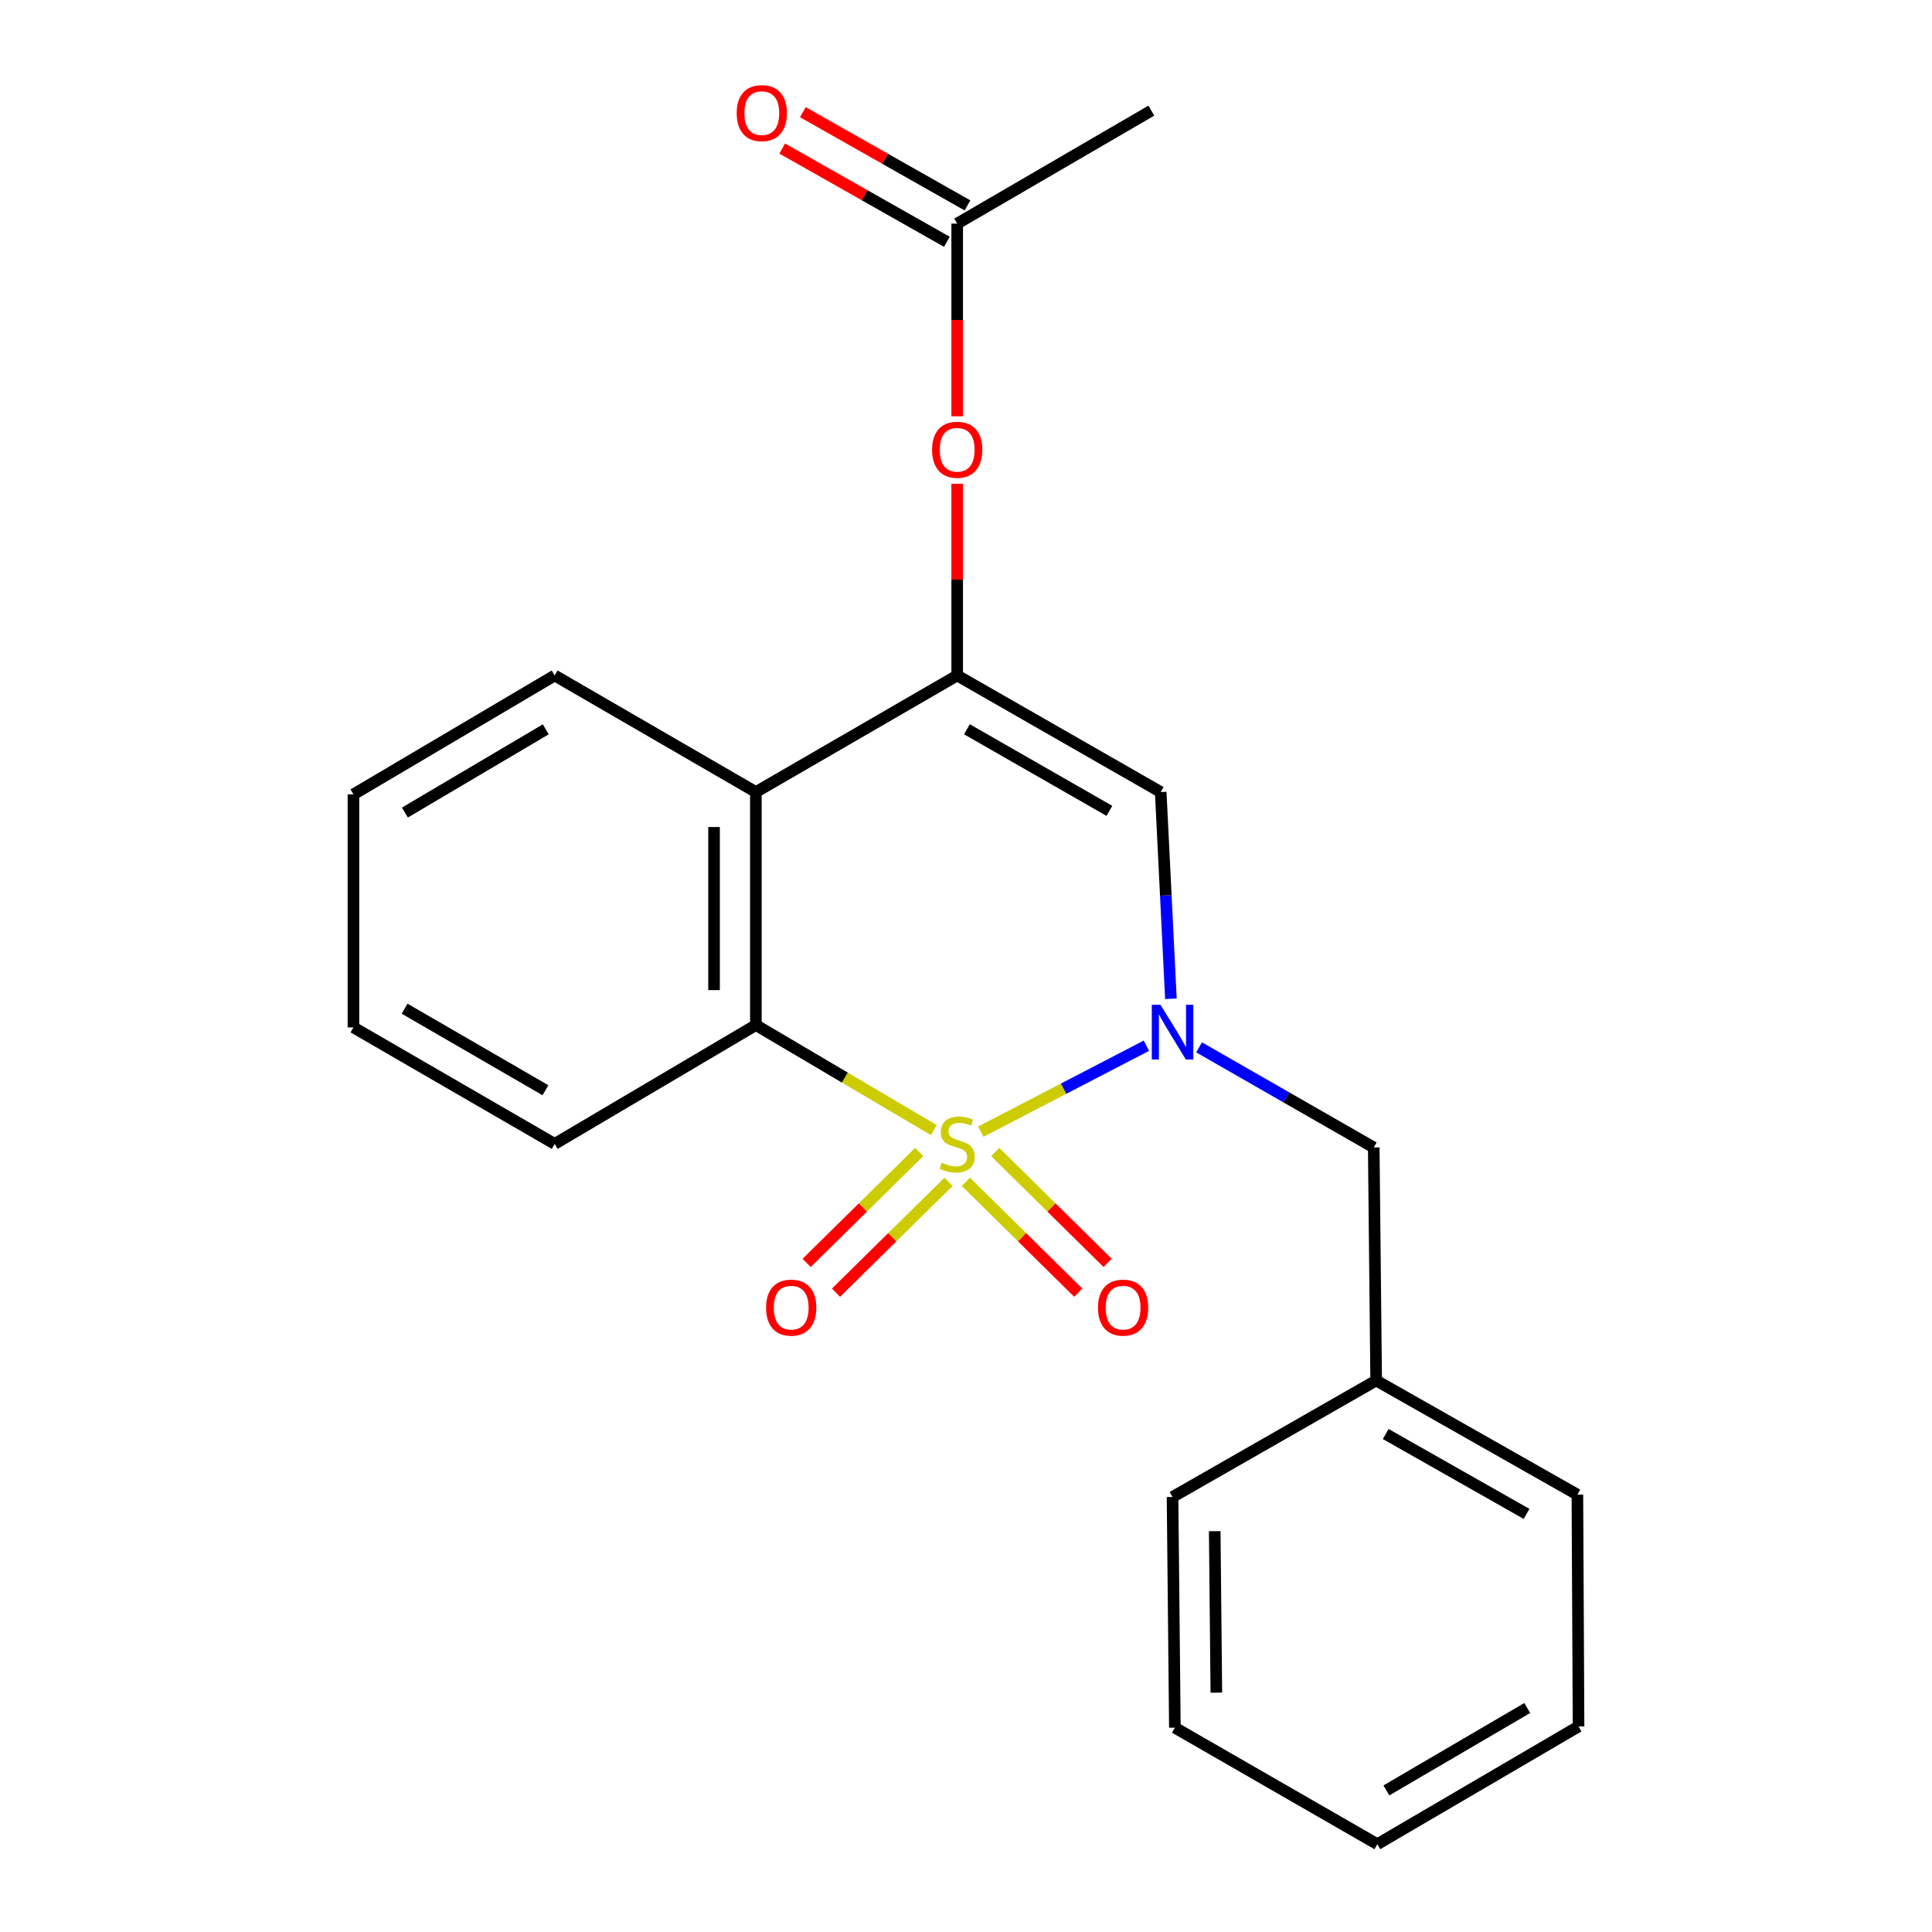 <?xml version='1.0' encoding='iso-8859-1'?>
<svg version='1.1' baseProfile='full'
              xmlns='http://www.w3.org/2000/svg'
                      xmlns:rdkit='http://www.rdkit.org/xml'
                      xmlns:xlink='http://www.w3.org/1999/xlink'
                  xml:space='preserve'
width='1000px' height='1000px' viewBox='0 0 1000 1000'>
<!-- END OF HEADER -->
<rect style='opacity:1.0;fill:#FFFFFF;stroke:none' width='1000' height='1000' x='0' y='0'> </rect>
<path class='bond-0' d='M 507.661,585.742 L 550.517,563.503' style='fill:none;fill-rule:evenodd;stroke:#CCCC00;stroke-width:6px;stroke-linecap:butt;stroke-linejoin:miter;stroke-opacity:1' />
<path class='bond-0' d='M 550.517,563.503 L 593.373,541.263' style='fill:none;fill-rule:evenodd;stroke:#0000FF;stroke-width:6px;stroke-linecap:butt;stroke-linejoin:miter;stroke-opacity:1' />
<path class='bond-2' d='M 483.336,584.938 L 437.288,557.754' style='fill:none;fill-rule:evenodd;stroke:#CCCC00;stroke-width:6px;stroke-linecap:butt;stroke-linejoin:miter;stroke-opacity:1' />
<path class='bond-2' d='M 437.288,557.754 L 391.24,530.571' style='fill:none;fill-rule:evenodd;stroke:#000000;stroke-width:6px;stroke-linecap:butt;stroke-linejoin:miter;stroke-opacity:1' />
<path class='bond-5' d='M 475.747,596.292 L 446.631,624.984' style='fill:none;fill-rule:evenodd;stroke:#CCCC00;stroke-width:6px;stroke-linecap:butt;stroke-linejoin:miter;stroke-opacity:1' />
<path class='bond-5' d='M 446.631,624.984 L 417.515,653.676' style='fill:none;fill-rule:evenodd;stroke:#FF0000;stroke-width:6px;stroke-linecap:butt;stroke-linejoin:miter;stroke-opacity:1' />
<path class='bond-5' d='M 490.944,611.714 L 461.828,640.406' style='fill:none;fill-rule:evenodd;stroke:#CCCC00;stroke-width:6px;stroke-linecap:butt;stroke-linejoin:miter;stroke-opacity:1' />
<path class='bond-5' d='M 461.828,640.406 L 432.712,669.098' style='fill:none;fill-rule:evenodd;stroke:#FF0000;stroke-width:6px;stroke-linecap:butt;stroke-linejoin:miter;stroke-opacity:1' />
<path class='bond-6' d='M 499.935,611.717 L 529.028,640.403' style='fill:none;fill-rule:evenodd;stroke:#CCCC00;stroke-width:6px;stroke-linecap:butt;stroke-linejoin:miter;stroke-opacity:1' />
<path class='bond-6' d='M 529.028,640.403 L 558.121,669.088' style='fill:none;fill-rule:evenodd;stroke:#FF0000;stroke-width:6px;stroke-linecap:butt;stroke-linejoin:miter;stroke-opacity:1' />
<path class='bond-6' d='M 515.137,596.3 L 544.229,624.985' style='fill:none;fill-rule:evenodd;stroke:#CCCC00;stroke-width:6px;stroke-linecap:butt;stroke-linejoin:miter;stroke-opacity:1' />
<path class='bond-6' d='M 544.229,624.985 L 573.322,653.671' style='fill:none;fill-rule:evenodd;stroke:#FF0000;stroke-width:6px;stroke-linecap:butt;stroke-linejoin:miter;stroke-opacity:1' />
<path class='bond-3' d='M 606.057,516.969 L 603.421,463.465' style='fill:none;fill-rule:evenodd;stroke:#0000FF;stroke-width:6px;stroke-linecap:butt;stroke-linejoin:miter;stroke-opacity:1' />
<path class='bond-3' d='M 603.421,463.465 L 600.785,409.962' style='fill:none;fill-rule:evenodd;stroke:#000000;stroke-width:6px;stroke-linecap:butt;stroke-linejoin:miter;stroke-opacity:1' />
<path class='bond-8' d='M 620.649,542.114 L 665.849,568.019' style='fill:none;fill-rule:evenodd;stroke:#0000FF;stroke-width:6px;stroke-linecap:butt;stroke-linejoin:miter;stroke-opacity:1' />
<path class='bond-8' d='M 665.849,568.019 L 711.049,593.924' style='fill:none;fill-rule:evenodd;stroke:#000000;stroke-width:6px;stroke-linecap:butt;stroke-linejoin:miter;stroke-opacity:1' />
<path class='bond-1' d='M 495.441,349.628 L 391.24,409.962' style='fill:none;fill-rule:evenodd;stroke:#000000;stroke-width:6px;stroke-linecap:butt;stroke-linejoin:miter;stroke-opacity:1' />
<path class='bond-7' d='M 495.441,349.628 L 495.441,300.012' style='fill:none;fill-rule:evenodd;stroke:#000000;stroke-width:6px;stroke-linecap:butt;stroke-linejoin:miter;stroke-opacity:1' />
<path class='bond-7' d='M 495.441,300.012 L 495.441,250.396' style='fill:none;fill-rule:evenodd;stroke:#FF0000;stroke-width:6px;stroke-linecap:butt;stroke-linejoin:miter;stroke-opacity:1' />
<path class='bond-22' d='M 495.441,349.628 L 600.785,409.962' style='fill:none;fill-rule:evenodd;stroke:#000000;stroke-width:6px;stroke-linecap:butt;stroke-linejoin:miter;stroke-opacity:1' />
<path class='bond-22' d='M 500.483,377.466 L 574.223,419.7' style='fill:none;fill-rule:evenodd;stroke:#000000;stroke-width:6px;stroke-linecap:butt;stroke-linejoin:miter;stroke-opacity:1' />
<path class='bond-4' d='M 391.24,530.571 L 391.24,409.962' style='fill:none;fill-rule:evenodd;stroke:#000000;stroke-width:6px;stroke-linecap:butt;stroke-linejoin:miter;stroke-opacity:1' />
<path class='bond-4' d='M 369.589,512.479 L 369.589,428.054' style='fill:none;fill-rule:evenodd;stroke:#000000;stroke-width:6px;stroke-linecap:butt;stroke-linejoin:miter;stroke-opacity:1' />
<path class='bond-12' d='M 391.24,530.571 L 287.098,592.084' style='fill:none;fill-rule:evenodd;stroke:#000000;stroke-width:6px;stroke-linecap:butt;stroke-linejoin:miter;stroke-opacity:1' />
<path class='bond-13' d='M 391.24,409.962 L 287.098,349.628' style='fill:none;fill-rule:evenodd;stroke:#000000;stroke-width:6px;stroke-linecap:butt;stroke-linejoin:miter;stroke-opacity:1' />
<path class='bond-9' d='M 495.441,215.468 L 495.441,165.603' style='fill:none;fill-rule:evenodd;stroke:#FF0000;stroke-width:6px;stroke-linecap:butt;stroke-linejoin:miter;stroke-opacity:1' />
<path class='bond-9' d='M 495.441,165.603 L 495.441,115.737' style='fill:none;fill-rule:evenodd;stroke:#000000;stroke-width:6px;stroke-linecap:butt;stroke-linejoin:miter;stroke-opacity:1' />
<path class='bond-11' d='M 711.049,593.924 L 712.3,714.544' style='fill:none;fill-rule:evenodd;stroke:#000000;stroke-width:6px;stroke-linecap:butt;stroke-linejoin:miter;stroke-opacity:1' />
<path class='bond-10' d='M 500.775,106.317 L 458.161,82.187' style='fill:none;fill-rule:evenodd;stroke:#000000;stroke-width:6px;stroke-linecap:butt;stroke-linejoin:miter;stroke-opacity:1' />
<path class='bond-10' d='M 458.161,82.187 L 415.547,58.057' style='fill:none;fill-rule:evenodd;stroke:#FF0000;stroke-width:6px;stroke-linecap:butt;stroke-linejoin:miter;stroke-opacity:1' />
<path class='bond-10' d='M 490.107,125.157 L 447.493,101.027' style='fill:none;fill-rule:evenodd;stroke:#000000;stroke-width:6px;stroke-linecap:butt;stroke-linejoin:miter;stroke-opacity:1' />
<path class='bond-10' d='M 447.493,101.027 L 404.878,76.897' style='fill:none;fill-rule:evenodd;stroke:#FF0000;stroke-width:6px;stroke-linecap:butt;stroke-linejoin:miter;stroke-opacity:1' />
<path class='bond-14' d='M 495.441,115.737 L 595.938,57.255' style='fill:none;fill-rule:evenodd;stroke:#000000;stroke-width:6px;stroke-linecap:butt;stroke-linejoin:miter;stroke-opacity:1' />
<path class='bond-15' d='M 712.3,714.544 L 816.454,773.627' style='fill:none;fill-rule:evenodd;stroke:#000000;stroke-width:6px;stroke-linecap:butt;stroke-linejoin:miter;stroke-opacity:1' />
<path class='bond-15' d='M 717.24,742.238 L 790.148,783.597' style='fill:none;fill-rule:evenodd;stroke:#000000;stroke-width:6px;stroke-linecap:butt;stroke-linejoin:miter;stroke-opacity:1' />
<path class='bond-16' d='M 712.3,714.544 L 606.908,774.842' style='fill:none;fill-rule:evenodd;stroke:#000000;stroke-width:6px;stroke-linecap:butt;stroke-linejoin:miter;stroke-opacity:1' />
<path class='bond-18' d='M 287.098,592.084 L 182.945,531.785' style='fill:none;fill-rule:evenodd;stroke:#000000;stroke-width:6px;stroke-linecap:butt;stroke-linejoin:miter;stroke-opacity:1' />
<path class='bond-18' d='M 282.323,564.301 L 209.416,522.093' style='fill:none;fill-rule:evenodd;stroke:#000000;stroke-width:6px;stroke-linecap:butt;stroke-linejoin:miter;stroke-opacity:1' />
<path class='bond-23' d='M 287.098,349.628 L 182.945,411.165' style='fill:none;fill-rule:evenodd;stroke:#000000;stroke-width:6px;stroke-linecap:butt;stroke-linejoin:miter;stroke-opacity:1' />
<path class='bond-23' d='M 282.489,377.499 L 209.581,420.575' style='fill:none;fill-rule:evenodd;stroke:#000000;stroke-width:6px;stroke-linecap:butt;stroke-linejoin:miter;stroke-opacity:1' />
<path class='bond-20' d='M 816.454,773.627 L 817.055,893.61' style='fill:none;fill-rule:evenodd;stroke:#000000;stroke-width:6px;stroke-linecap:butt;stroke-linejoin:miter;stroke-opacity:1' />
<path class='bond-19' d='M 606.908,774.842 L 608.111,894.247' style='fill:none;fill-rule:evenodd;stroke:#000000;stroke-width:6px;stroke-linecap:butt;stroke-linejoin:miter;stroke-opacity:1' />
<path class='bond-19' d='M 628.738,792.535 L 629.58,876.119' style='fill:none;fill-rule:evenodd;stroke:#000000;stroke-width:6px;stroke-linecap:butt;stroke-linejoin:miter;stroke-opacity:1' />
<path class='bond-17' d='M 182.945,411.165 L 182.945,531.785' style='fill:none;fill-rule:evenodd;stroke:#000000;stroke-width:6px;stroke-linecap:butt;stroke-linejoin:miter;stroke-opacity:1' />
<path class='bond-21' d='M 608.111,894.247 L 712.902,954.545' style='fill:none;fill-rule:evenodd;stroke:#000000;stroke-width:6px;stroke-linecap:butt;stroke-linejoin:miter;stroke-opacity:1' />
<path class='bond-24' d='M 817.055,893.61 L 712.902,954.545' style='fill:none;fill-rule:evenodd;stroke:#000000;stroke-width:6px;stroke-linecap:butt;stroke-linejoin:miter;stroke-opacity:1' />
<path class='bond-24' d='M 790.499,884.063 L 717.591,926.717' style='fill:none;fill-rule:evenodd;stroke:#000000;stroke-width:6px;stroke-linecap:butt;stroke-linejoin:miter;stroke-opacity:1' />
<path  class='atom-0' d='M 487.441 601.804
Q 487.761 601.924, 489.081 602.484
Q 490.401 603.044, 491.841 603.404
Q 493.321 603.724, 494.761 603.724
Q 497.441 603.724, 499.001 602.444
Q 500.561 601.124, 500.561 598.844
Q 500.561 597.284, 499.761 596.324
Q 499.001 595.364, 497.801 594.844
Q 496.601 594.324, 494.601 593.724
Q 492.081 592.964, 490.561 592.244
Q 489.081 591.524, 488.001 590.004
Q 486.961 588.484, 486.961 585.924
Q 486.961 582.364, 489.361 580.164
Q 491.801 577.964, 496.601 577.964
Q 499.881 577.964, 503.601 579.524
L 502.681 582.604
Q 499.281 581.204, 496.721 581.204
Q 493.961 581.204, 492.441 582.364
Q 490.921 583.484, 490.961 585.444
Q 490.961 586.964, 491.721 587.884
Q 492.521 588.804, 493.641 589.324
Q 494.801 589.844, 496.721 590.444
Q 499.281 591.244, 500.801 592.044
Q 502.321 592.844, 503.401 594.484
Q 504.521 596.084, 504.521 598.844
Q 504.521 602.764, 501.881 604.884
Q 499.281 606.964, 494.921 606.964
Q 492.401 606.964, 490.481 606.404
Q 488.601 605.884, 486.361 604.964
L 487.441 601.804
' fill='#CCCC00'/>
<path  class='atom-1' d='M 600.648 520.079
L 609.928 535.079
Q 610.848 536.559, 612.328 539.239
Q 613.808 541.919, 613.888 542.079
L 613.888 520.079
L 617.648 520.079
L 617.648 548.399
L 613.768 548.399
L 603.808 531.999
Q 602.648 530.079, 601.408 527.879
Q 600.208 525.679, 599.848 524.999
L 599.848 548.399
L 596.168 548.399
L 596.168 520.079
L 600.648 520.079
' fill='#0000FF'/>
<path  class='atom-6' d='M 396.523 676.831
Q 396.523 670.031, 399.883 666.231
Q 403.243 662.431, 409.523 662.431
Q 415.803 662.431, 419.163 666.231
Q 422.523 670.031, 422.523 676.831
Q 422.523 683.711, 419.123 687.631
Q 415.723 691.511, 409.523 691.511
Q 403.283 691.511, 399.883 687.631
Q 396.523 683.751, 396.523 676.831
M 409.523 688.311
Q 413.843 688.311, 416.163 685.431
Q 418.523 682.511, 418.523 676.831
Q 418.523 671.271, 416.163 668.471
Q 413.843 665.631, 409.523 665.631
Q 405.203 665.631, 402.843 668.431
Q 400.523 671.231, 400.523 676.831
Q 400.523 682.551, 402.843 685.431
Q 405.203 688.311, 409.523 688.311
' fill='#FF0000'/>
<path  class='atom-7' d='M 568.312 676.831
Q 568.312 670.031, 571.672 666.231
Q 575.032 662.431, 581.312 662.431
Q 587.592 662.431, 590.952 666.231
Q 594.312 670.031, 594.312 676.831
Q 594.312 683.711, 590.912 687.631
Q 587.512 691.511, 581.312 691.511
Q 575.072 691.511, 571.672 687.631
Q 568.312 683.751, 568.312 676.831
M 581.312 688.311
Q 585.632 688.311, 587.952 685.431
Q 590.312 682.511, 590.312 676.831
Q 590.312 671.271, 587.952 668.471
Q 585.632 665.631, 581.312 665.631
Q 576.992 665.631, 574.632 668.431
Q 572.312 671.231, 572.312 676.831
Q 572.312 682.551, 574.632 685.431
Q 576.992 688.311, 581.312 688.311
' fill='#FF0000'/>
<path  class='atom-8' d='M 482.441 232.793
Q 482.441 225.993, 485.801 222.193
Q 489.161 218.393, 495.441 218.393
Q 501.721 218.393, 505.081 222.193
Q 508.441 225.993, 508.441 232.793
Q 508.441 239.673, 505.041 243.593
Q 501.641 247.473, 495.441 247.473
Q 489.201 247.473, 485.801 243.593
Q 482.441 239.713, 482.441 232.793
M 495.441 244.273
Q 499.761 244.273, 502.081 241.393
Q 504.441 238.473, 504.441 232.793
Q 504.441 227.233, 502.081 224.433
Q 499.761 221.593, 495.441 221.593
Q 491.121 221.593, 488.761 224.393
Q 486.441 227.193, 486.441 232.793
Q 486.441 238.513, 488.761 241.393
Q 491.121 244.273, 495.441 244.273
' fill='#FF0000'/>
<path  class='atom-11' d='M 381.307 58.55
Q 381.307 51.75, 384.667 47.95
Q 388.027 44.15, 394.307 44.15
Q 400.587 44.15, 403.947 47.95
Q 407.307 51.75, 407.307 58.55
Q 407.307 65.43, 403.907 69.35
Q 400.507 73.23, 394.307 73.23
Q 388.067 73.23, 384.667 69.35
Q 381.307 65.47, 381.307 58.55
M 394.307 70.03
Q 398.627 70.03, 400.947 67.15
Q 403.307 64.23, 403.307 58.55
Q 403.307 52.99, 400.947 50.19
Q 398.627 47.35, 394.307 47.35
Q 389.987 47.35, 387.627 50.15
Q 385.307 52.95, 385.307 58.55
Q 385.307 64.27, 387.627 67.15
Q 389.987 70.03, 394.307 70.03
' fill='#FF0000'/>
</svg>
